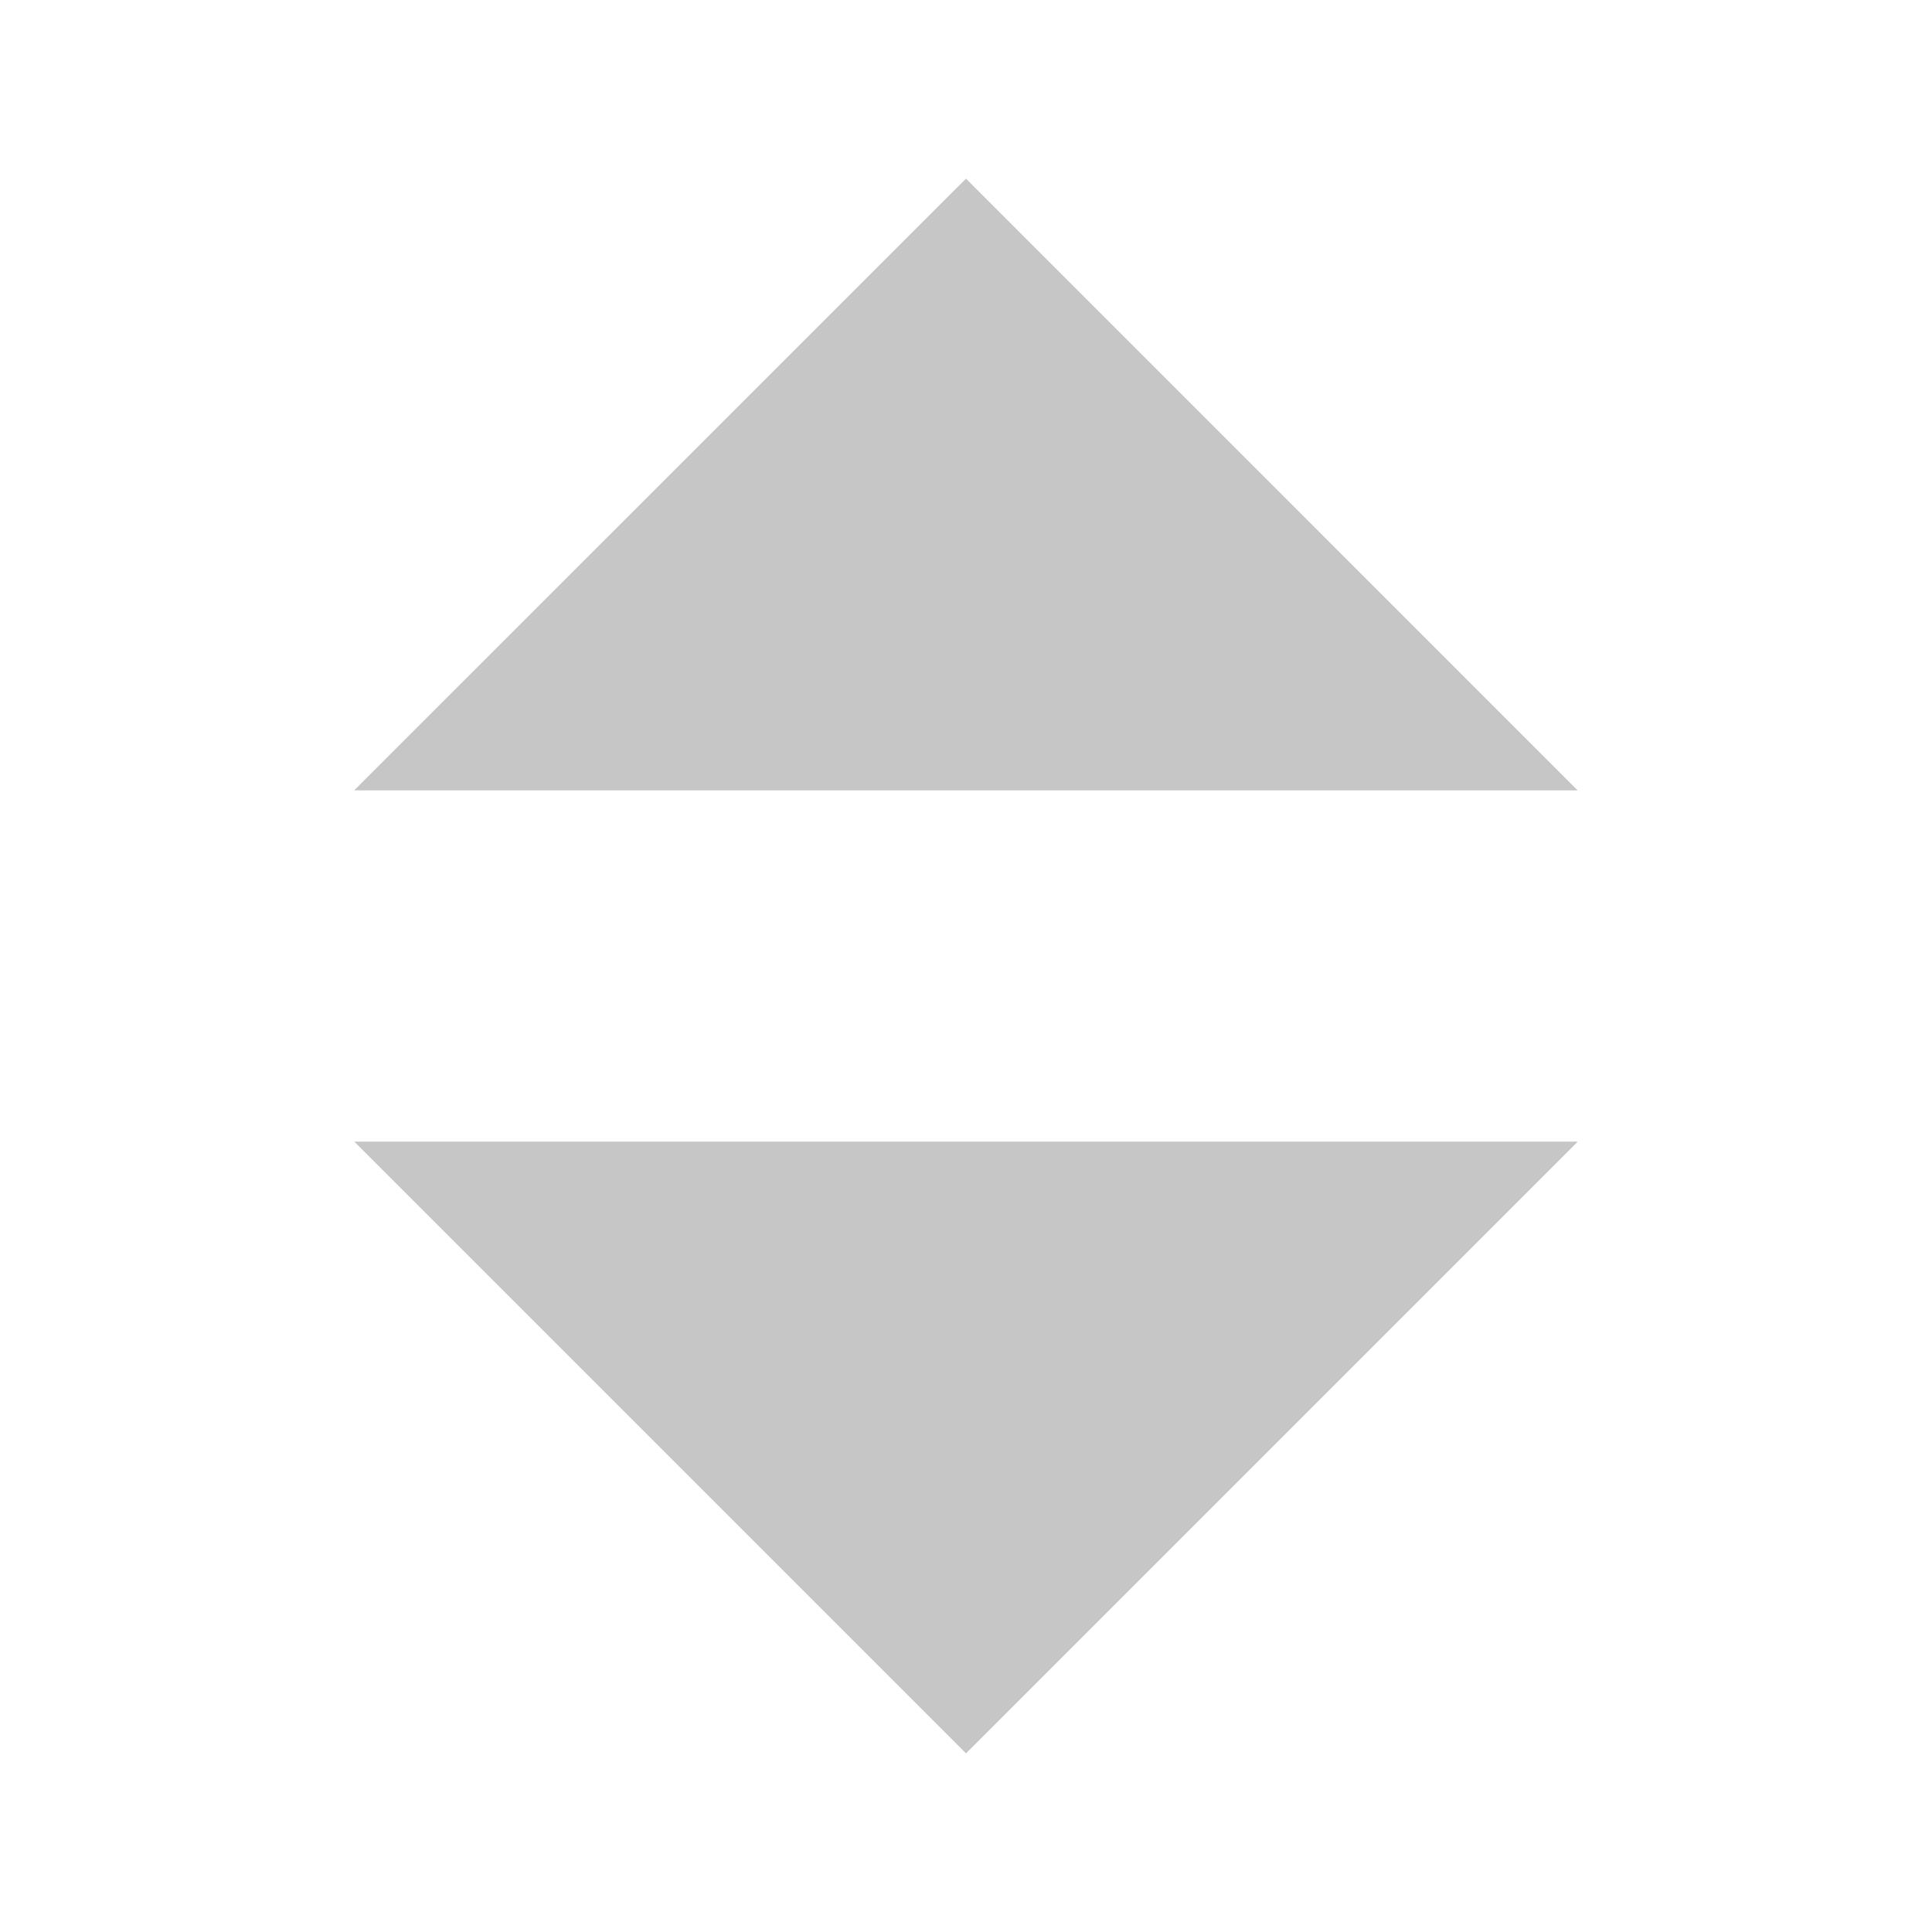 <svg xmlns="http://www.w3.org/2000/svg" width="22" height="22" viewBox="0 0 22 22"><defs><style>.a{fill:#ddd;opacity:0;}.b{fill:#c6c6c6;}</style></defs><rect class="a" width="22" height="22"/><g transform="translate(4.034 3.925)"><g transform="translate(0 9.075)"><path class="b" d="M2282.822,540.681l-6.966-6.966h13.932Z" transform="translate(-2275.856 -533.715)"/></g><g transform="translate(0 -1.891)"><path class="b" d="M2282.822,306.849l6.965,6.966h-13.932Z" transform="translate(-2275.856 -306.849)"/></g></g></svg>